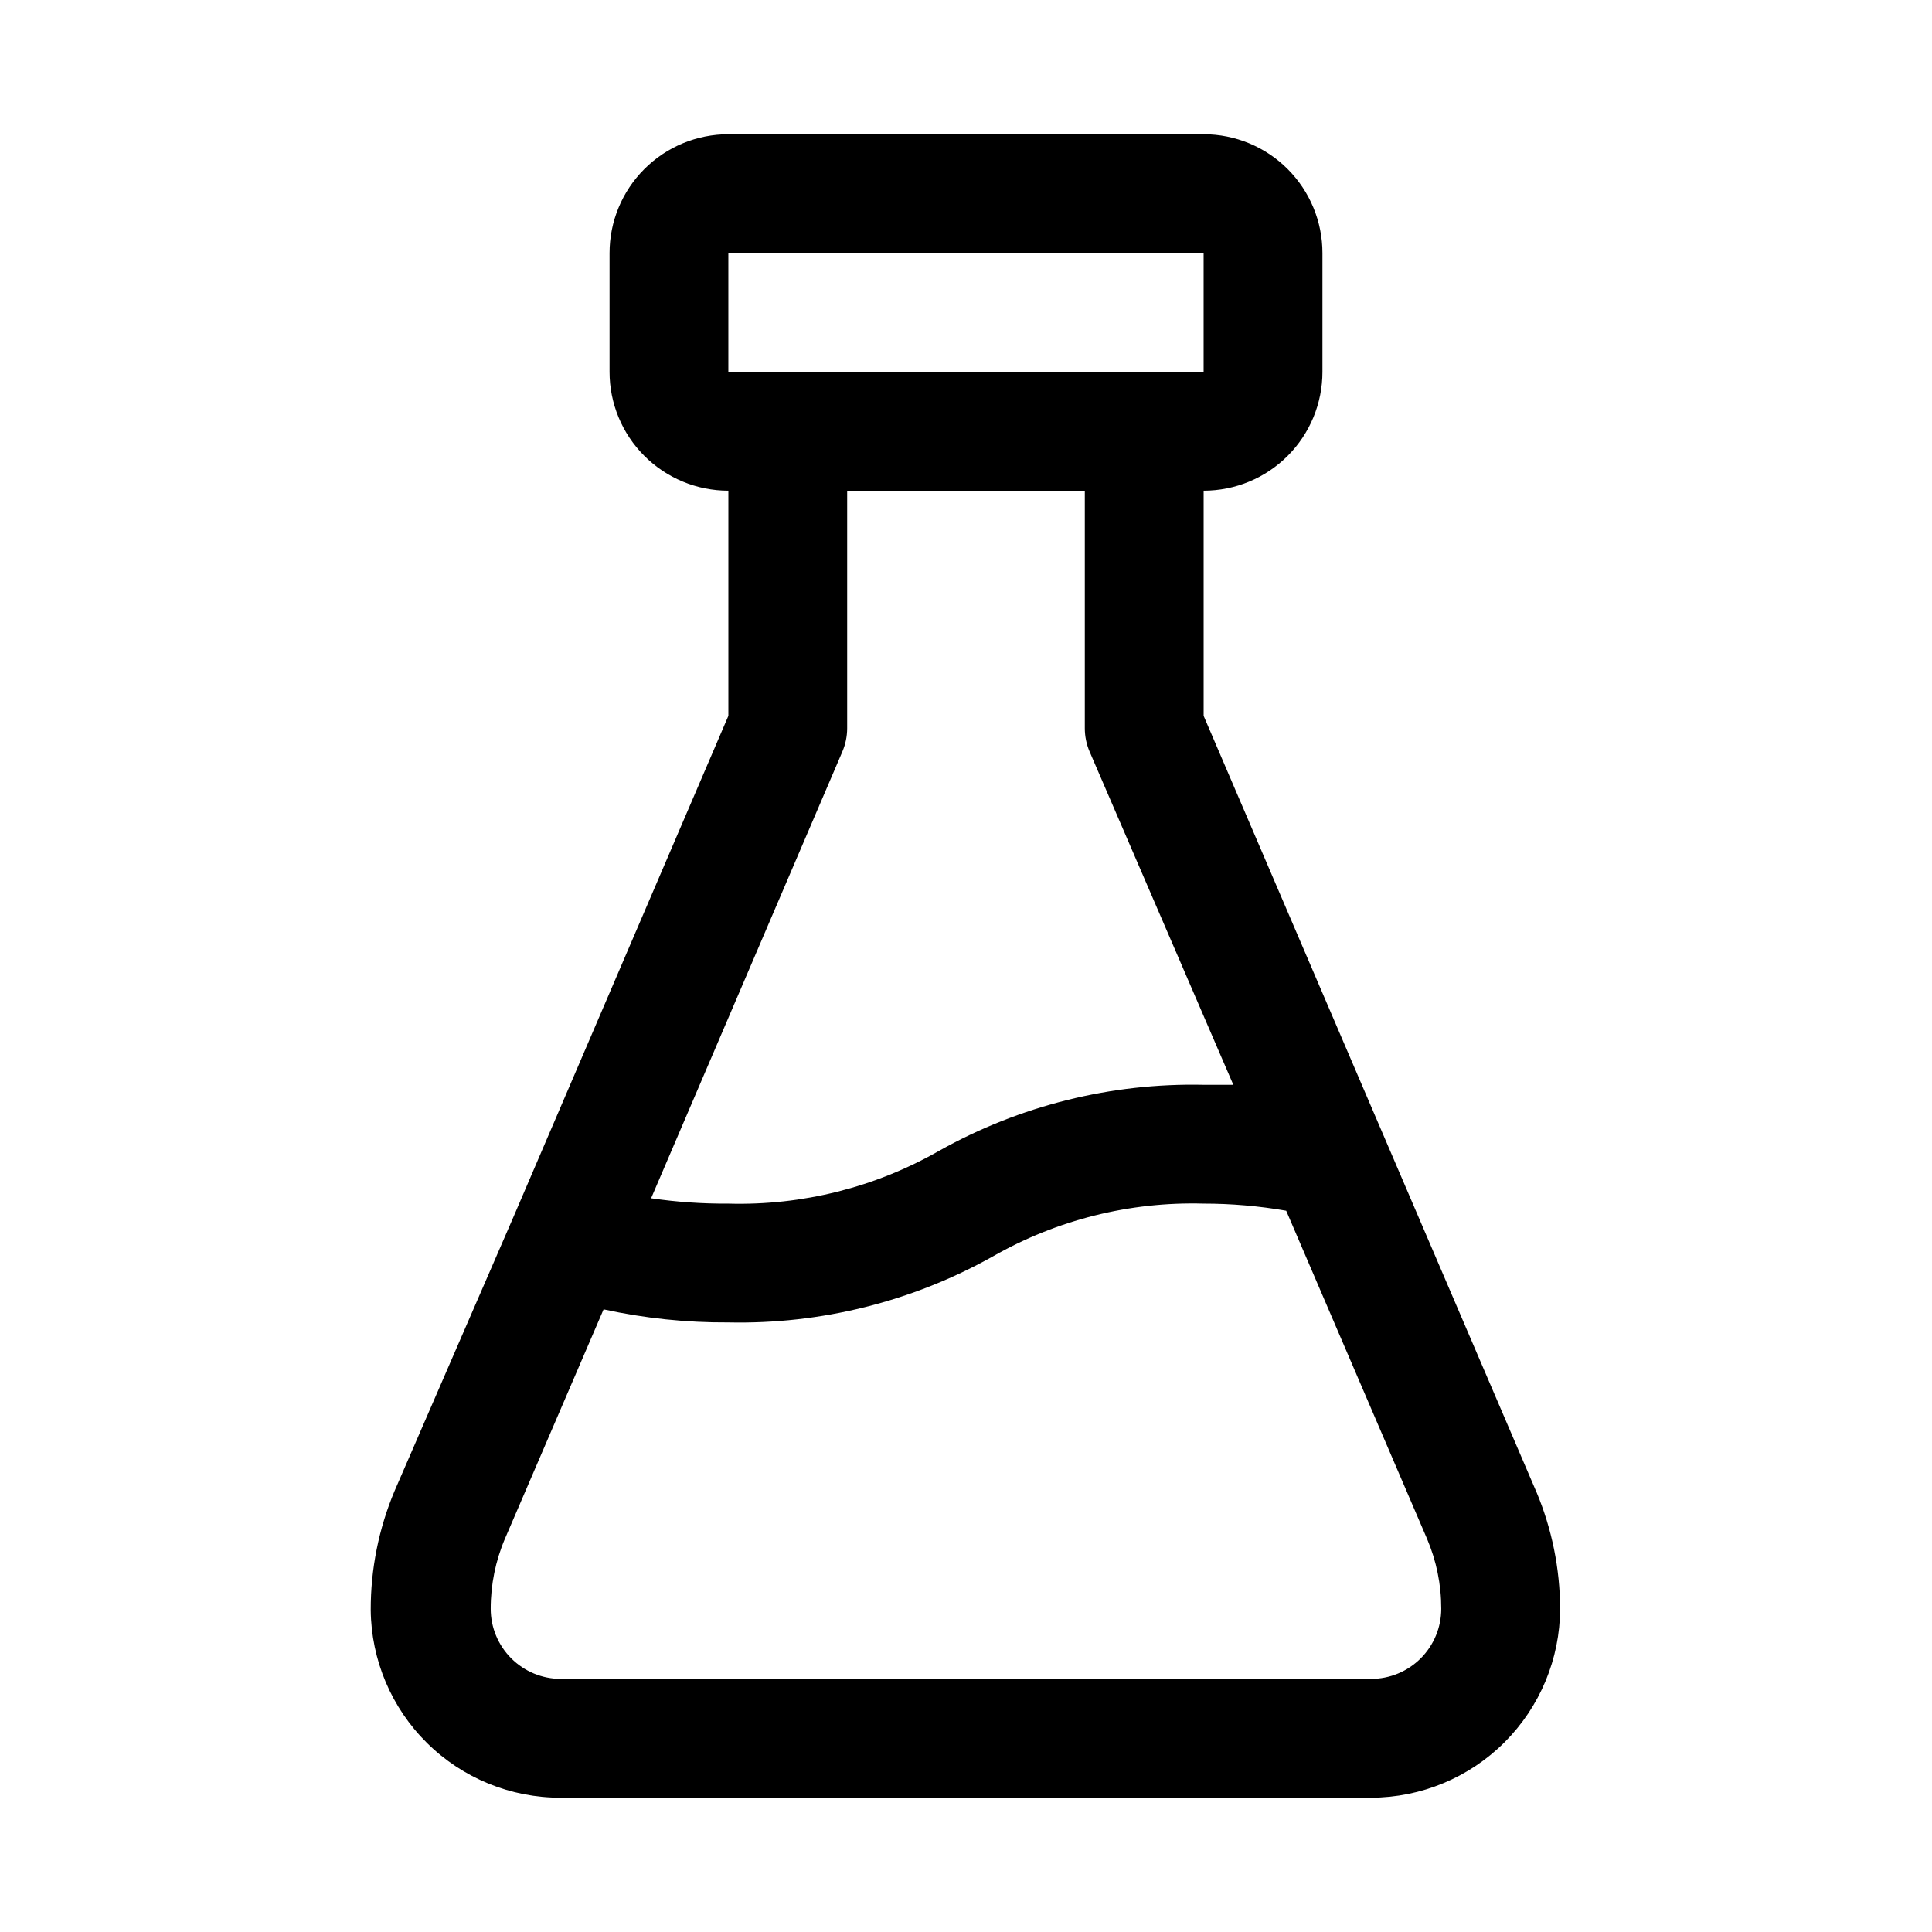 <?xml version="1.0" encoding="UTF-8"?>
<!-- Uploaded to: ICON Repo, www.svgrepo.com, Generator: ICON Repo Mixer Tools -->
<svg fill="#000000" width="800px" height="800px" version="1.1" viewBox="144 144 512 512" xmlns="http://www.w3.org/2000/svg">
 <path d="m551.14 539.33-88.164-205.62v-59.668c8.348 0 16.359-3.316 22.262-9.223 5.906-5.906 9.223-13.914 9.223-22.266v-31.488c0-8.352-3.316-16.359-9.223-22.266-5.902-5.906-13.914-9.223-22.262-9.223h-125.95c-8.352 0-16.363 3.316-22.266 9.223-5.906 5.906-9.223 13.914-9.223 22.266v31.488c0 8.352 3.316 16.359 9.223 22.266 5.902 5.906 13.914 9.223 22.266 9.223v59.672l-56.996 132.88-31.488 72.578c-4.18 9.969-6.32 20.676-6.297 31.488 0.125 13.266 5.492 25.941 14.934 35.266 9.438 9.32 22.184 14.527 35.449 14.484h214.75c13.266-0.039 25.977-5.328 35.359-14.707 9.379-9.383 14.668-22.094 14.707-35.359-0.035-10.652-2.176-21.191-6.297-31.016zm-214.12-328.26h125.95v31.488h-125.95zm30.23 132.09h-0.004c0.828-1.941 1.258-4.031 1.262-6.141v-62.977h62.977v62.977c0.004 2.109 0.43 4.199 1.258 6.141l38.102 88.324h-7.871c-24.496-0.531-48.688 5.5-70.062 17.473-16.992 9.715-36.328 14.562-55.891 14.016-6.852 0.047-13.691-0.426-20.469-1.418zm140.12 245.76h-214.75c-4.93 0-9.652-1.957-13.137-5.441s-5.441-8.207-5.441-13.137c-0.008-6.383 1.277-12.703 3.777-18.578l26.137-60.77c10.859 2.367 21.945 3.527 33.062 3.461 24.492 0.531 48.684-5.5 70.059-17.473 16.992-9.715 36.328-14.562 55.895-14.012 7.332-0.004 14.656 0.629 21.883 1.887l37.312 86.906c2.504 5.875 3.789 12.195 3.777 18.578 0 4.93-1.957 9.652-5.441 13.137-3.481 3.484-8.207 5.441-13.137 5.441z"/>
</svg>